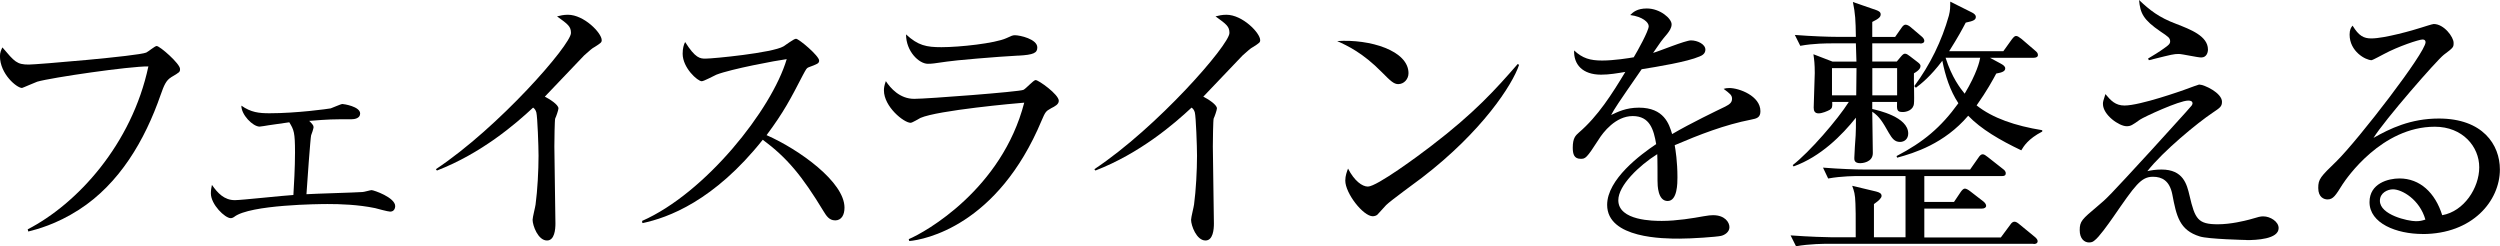 <svg xmlns="http://www.w3.org/2000/svg" id="_&#x30EC;&#x30A4;&#x30E4;&#x30FC;_2" data-name="&#x30EC;&#x30A4;&#x30E4;&#x30FC;_2" viewBox="0 0 445.65 43.89"><g id="_&#x30EC;&#x30A4;&#x30E4;&#x30FC;_1-2" data-name="&#x30EC;&#x30A4;&#x30E4;&#x30FC;_1"><g><path d="M30.49,13.79c-.87.53-1.26,1.41-1.85,3.11-2.82,8.11-7.33,15.83-14.57,20.49-4.08,2.62-7.53,3.5-9.03,3.88l-.1-.39c8.84-4.56,18.55-15.15,21.51-29.04-3.3-.05-17.29,1.99-19.81,2.72-.44.15-2.62,1.12-2.72,1.12-.92,0-3.93-2.48-3.93-5.68,0-.63.24-1.17.44-1.55,2.18,2.57,2.57,3.06,4.71,3.06,1.36,0,19.47-1.51,20.93-2.14.34-.15,1.55-1.17,1.85-1.17.58,0,4.17,3.16,4.17,4.08,0,.58-.05.58-1.6,1.5Z"></path><path d="M69.59,37.73c-.44,0-2.52-.58-2.72-.63-3.06-.63-6.21-.73-8.5-.73-1.36,0-13.79.1-16.61,2.28-.19.15-.44.24-.63.24-1.02,0-3.54-2.43-3.54-4.42,0-.63.1-1.07.19-1.51,1.02,1.46,2.19,2.72,4.08,2.72,1.17,0,8.74-.83,10.44-.92.1-1.6.29-4.95.29-7.57,0-3.59-.19-4.03-1.02-5.39-2.14.29-3.45.49-3.69.53-.29.05-1.41.24-1.6.24-1.21,0-3.3-2.14-3.25-3.74,1.7,1.21,3.16,1.36,5,1.36,4.9,0,10.44-.78,10.92-.87.34-.1,1.8-.78,2.09-.78.24,0,3.16.44,3.16,1.7,0,.87-1.02,1.02-1.55,1.02-3.5,0-3.88,0-7.53.29.49.49.78.78.78,1.12,0,.19-.34,1.26-.44,1.46-.1.19-.73,8.74-.83,10.49,1.55-.1,8.59-.29,10-.39.24,0,1.41-.34,1.6-.34.39,0,4.22,1.31,4.22,2.86,0,.29-.15.97-.87.97Z"></path><path d="M105.95,8.4c-.44.24-.87.63-1.84,1.5-.29.29-5.88,6.17-6.99,7.33.78.39,2.43,1.41,2.43,2.09,0,.29-.44,1.55-.58,1.8-.1.19-.15,4.03-.15,5,0,2.18.19,11.8.19,13.74,0,1.02-.15,3.01-1.5,3.01-1.6,0-2.57-2.67-2.57-3.69,0-.44.49-2.33.53-2.72.34-2.52.53-6.07.53-8.69,0-1.65-.19-6.94-.39-7.72-.1-.34-.24-.63-.58-.87-3.11,2.91-9.22,8.16-17.14,11.22l-.19-.24c11.26-7.48,24.08-22.19,24.08-24.28,0-1.17-.53-1.55-2.48-2.96.58-.15,1.17-.29,1.94-.29,2.87,0,6.02,3.25,6.02,4.52,0,.39-.1.49-1.31,1.26Z"></path><path d="M148.84,39.28c-1.02,0-1.55-.83-1.99-1.55-3.88-6.41-6.55-9.61-10.88-12.82-8.64,10.88-16.9,13.93-21.46,14.86l-.05-.39c11.26-4.95,23.11-19.81,25.78-28.84-1.84.24-9.9,1.75-12.53,2.77-.44.19-2.23,1.17-2.62,1.17-.73,0-3.4-2.38-3.4-4.9,0-.97.19-1.6.44-2.09,1.84,2.91,2.67,2.96,3.64,2.96,1.36,0,11.9-1.02,13.89-2.18.34-.19,1.84-1.36,2.23-1.36.53,0,4.13,3.06,4.13,3.88,0,.53-.34.63-1.89,1.21-.34.15-.39.24-1.02,1.41-2.14,4.13-3.35,6.51-6.46,10.68,5.83,2.57,13.89,8.35,13.89,12.92,0,1.31-.53,2.28-1.7,2.28Z"></path><path d="M187.34,19.32c-.92.49-1.02.68-1.65,2.14-7.87,18.84-20.93,21.27-23.6,21.51l-.1-.34c3.01-1.26,16.61-8.93,20.59-24.33-1.41.1-15.39,1.36-18.5,2.72-.29.15-1.46.87-1.75.87-1.21,0-4.76-2.87-4.76-5.78,0-.44.05-.83.34-1.65.83,1.26,2.48,3.16,5.05,3.16,2.33,0,18.74-1.26,19.47-1.6.44-.19,1.8-1.75,2.18-1.75.53,0,4.13,2.57,4.13,3.69,0,.63-.63.97-1.41,1.36ZM181.51,9.91c-3.74.19-11.6.87-12.72,1.07-2.38.34-2.62.39-3.4.39-1.55,0-3.88-2.19-3.88-5.24,2.14,1.99,3.64,2.28,6.31,2.28,3.25,0,9.52-.68,11.56-1.6.97-.44,1.12-.53,1.55-.53.87,0,3.98.68,3.98,2.18,0,.97-.63,1.31-3.4,1.46Z"></path><path d="M223.33,8.4c-.44.24-.87.63-1.84,1.5-.29.29-5.88,6.17-6.99,7.33.78.39,2.43,1.41,2.43,2.09,0,.29-.44,1.55-.58,1.8-.1.19-.15,4.03-.15,5,0,2.18.19,11.8.19,13.74,0,1.02-.15,3.01-1.5,3.01-1.6,0-2.57-2.67-2.57-3.69,0-.44.49-2.33.53-2.72.34-2.52.53-6.07.53-8.69,0-1.65-.19-6.94-.39-7.72-.1-.34-.24-.63-.58-.87-3.11,2.91-9.22,8.16-17.14,11.22l-.19-.24c11.26-7.48,24.08-22.19,24.08-24.28,0-1.17-.53-1.55-2.48-2.96.58-.15,1.17-.29,1.94-.29,2.87,0,6.02,3.25,6.02,4.52,0,.39-.1.49-1.31,1.26Z"></path><path d="M249.28,15c-.83,0-1.41-.58-2.96-2.14-3.4-3.45-6.12-4.71-7.96-5.54,5.83-.39,12.72,1.7,12.72,5.73,0,1.07-.83,1.94-1.8,1.94ZM253.5,31.66c-1.02.78-5.58,4.08-6.41,4.9-.24.24-1.31,1.46-1.55,1.7-.19.19-.58.29-.83.29-1.7,0-4.9-4.08-4.9-6.36,0-.87.29-1.6.49-2.14,1.12,2.19,2.52,3.21,3.54,3.21,1.6,0,9.13-5.58,11.22-7.19,7.82-5.97,11.56-10.15,15.49-14.66l.24.15c-1.17,3.54-6.6,11.9-17.29,20.1Z"></path><path d="M312.17,21.32c-4.71.92-9.22,2.67-13.64,4.56.15.83.49,2.91.49,5.73,0,1.02,0,4.22-1.75,4.22s-1.8-2.77-1.8-3.59c0-.73,0-4.03-.05-4.76-3.25,2.04-6.94,5.58-6.94,8.21,0,3.69,6.36,3.69,7.77,3.69,2.62,0,5.58-.49,7.43-.83.92-.15,1.21-.19,1.7-.19,2.09,0,2.91,1.26,2.91,2.14s-.87,1.41-1.5,1.55c-.87.19-5.2.49-7.43.49-2.67,0-12.87,0-12.87-6.02,0-4.56,5.97-8.98,8.74-10.83-.44-2.57-1.12-5-4.18-5s-5.29,2.91-6.07,4.17c-2.18,3.4-2.38,3.45-3.21,3.45-1.17,0-1.41-.83-1.41-1.99,0-1.75.53-2.18,1.07-2.67,3.45-2.96,5.92-6.89,8.3-10.83-1.46.24-2.86.49-4.32.49-3.3,0-4.9-1.8-4.81-4.32,1.5,1.41,2.87,1.8,5,1.8s4.86-.44,5.63-.58c.68-1.12,2.67-4.71,2.67-5.54,0-.68-1.07-1.7-3.3-1.99.53-.53,1.26-1.17,2.96-1.17,2.38,0,4.42,1.8,4.42,2.82,0,.68-.44,1.26-.78,1.7-1.02,1.21-1.17,1.41-2.52,3.4,1.07-.29,5.73-2.23,6.75-2.23,1.17,0,2.57.68,2.57,1.65,0,.68-.53,1.02-1.02,1.21-2.23.97-7.58,1.84-10.34,2.28-4.37,6.31-4.81,6.99-5.44,8.16,1.12-.53,2.62-1.31,4.95-1.31,4.47,0,5.39,2.91,5.92,4.71,3.3-1.94,8.06-4.22,9.47-4.9.87-.44,1.21-.78,1.21-1.41s-.39-.92-1.5-1.75c.34-.1.53-.15,1.02-.15,1.75,0,5.54,1.41,5.54,4.13,0,1.12-.63,1.31-1.65,1.5Z"></path><path d="M362.5,43.46h-36.61c-.63,0-3.35,0-5.73.44l-.97-1.94c3.25.24,6.56.34,7.48.34h4.13c0-4.37,0-4.85-.05-6.02-.05-1.7-.24-2.23-.58-3.16l4.27,1.02c.58.15.97.34.97.78,0,.34-.39.78-1.36,1.46v5.92h5.63v-10.92h-8.06c-.87,0-3.35,0-5.73.44l-.92-1.94c3.01.24,5.97.34,7.43.34h18.79l1.5-2.14c.19-.29.44-.58.73-.58s.53.19.92.49l2.72,2.14c.29.19.49.49.49.73,0,.39-.19.53-.73.53h-13.79v4.61h5.29l1.21-1.8c.24-.34.49-.58.73-.58s.58.19.97.49l2.33,1.8c.24.19.49.49.49.78s-.29.49-.73.49h-10.29v5.15h13.64l1.65-2.23c.29-.44.53-.58.78-.58s.53.15.92.49l2.72,2.23c.24.19.49.49.49.73,0,.39-.29.53-.73.53ZM342.3,7.72h-8.55v3.25h4.37l.73-.87c.29-.34.49-.53.73-.53.29,0,.53.19.87.44l1.46,1.12c.24.19.44.39.44.63,0,.29-.15.73-1.17,1.31-.05.87.1,4.66,0,5.39-.1,1.17-1.31,1.51-1.99,1.51-1.07,0-1.07-.39-1.02-1.8h-4.42v1.26c1.02.24,6.41,1.41,6.41,4.37,0,.97-.68,1.5-1.46,1.5-.97,0-1.41-.63-1.99-1.6-1.07-1.89-1.65-2.91-2.96-3.79,0,1.17.1,6.36.1,7.38,0,1.7-1.99,1.8-2.23,1.8-1.07,0-1.07-.58-1.07-.92,0-.58.19-3.4.24-4.03.05-1.02.05-1.51.05-3.16-2.48,3.11-6.26,6.94-11.12,8.69l-.15-.24c3.01-2.33,8.01-8.11,10-11.26h-2.96c.05.87,0,1.12-.44,1.41-.44.24-1.36.63-1.99.63-.68,0-.87-.44-.87-1.02,0-.97.19-5.29.19-6.17,0-1.65-.1-2.38-.24-3.35l3.4,1.31h4.27c-.05-2.09-.05-2.19-.1-3.25h-4.18c-.92,0-3.4,0-5.73.44l-.97-1.94c3.06.24,6.12.34,7.48.34h3.4c-.05-3.06-.1-4.08-.53-6.21l4.22,1.46c.39.15.73.34.73.73,0,.49-.34.78-1.5,1.36v2.67h4.08l1.12-1.6c.29-.44.53-.58.73-.58.29,0,.63.19.92.44l1.94,1.65c.24.19.49.49.49.78,0,.39-.39.49-.73.49ZM326.57,12.14v4.86h4.32l.05-4.86h-4.37ZM338.18,12.14h-4.42v4.86h4.42v-4.86ZM360.32,26.8c-3.79-1.8-7.19-3.79-9.47-6.17-4.27,5-9.61,6.65-12.67,7.48l-.1-.29c4.76-2.48,7.91-5.1,11.02-9.42-1.5-2.28-2.33-4.9-2.86-7.57-2.14,2.82-3.69,4.03-4.71,4.81l-.29-.29c2.82-3.79,4.9-8.06,6.17-12.58.24-.92.24-1.55.24-2.48l3.88,1.94c.29.15.68.39.68.78,0,.49-.34.73-1.8,1.02-.63,1.21-1.36,2.57-2.96,5.1h9.66l1.5-2.09c.34-.44.53-.63.78-.63s.53.19.97.53l2.43,2.09c.29.24.49.44.49.78s-.34.49-.78.49h-7.77l1.89,1.02c.44.24.83.49.83.87,0,.49-.49.73-1.6.92-.63,1.17-1.65,3.06-3.5,5.68,2.87,2.28,6.89,3.64,11.7,4.42v.24c-2.53,1.31-3.3,2.62-3.74,3.35ZM346.82,10.29c1.12,3.54,2.62,5.44,3.4,6.41,2.18-3.64,2.67-5.78,2.77-6.41h-6.17Z"></path><path d="M400.44,42.78c-.1,0-6.8-.15-8.3-.63-3.64-1.12-4.17-3.64-4.9-7.48-.49-2.48-1.85-3.16-3.45-3.16-2.14,0-3.16,1.5-7.09,7.19-.92,1.31-2.53,3.59-3.35,4.18-.24.19-.44.34-.97.34-.83,0-1.65-.68-1.65-2.18,0-1.6.39-1.94,3.16-4.27,1.7-1.41,1.99-1.7,9.57-9.95,1.17-1.31,7.14-7.82,7.23-8.01.05-.1.15-.24.15-.39,0-.49-.58-.49-.78-.49-1.6,0-7.87,2.91-8.59,3.4-1.36.97-1.65,1.17-2.38,1.17-1.31,0-4.22-1.99-4.22-3.98,0-.39.05-.53.44-1.75.97,1.17,1.8,2.04,3.4,2.04,2.82,0,10.44-2.72,10.58-2.77,1.41-.53,2.67-.97,2.72-.97.92,0,4.08,1.5,4.08,3.06,0,.87-.34,1.07-1.7,1.99-2.62,1.75-8.79,6.8-11.6,10.39.68-.15,1.46-.29,2.52-.29,3.88,0,4.52,2.62,5,4.66.97,4.18,1.5,5.1,5.05,5.1,2.33,0,4.81-.63,5.58-.83,1.8-.53,1.99-.58,2.53-.58,1.21,0,2.72.92,2.72,2.09,0,1.99-4.03,2.14-5.73,2.14ZM392.43,10.25c-.68,0-3.45-.63-4.03-.63-.92,0-1.26.1-4.56.92-.15.05-.63.19-.78.19l-.15-.29c.83-.49,2.09-1.26,2.82-1.8.83-.58,1.12-.83,1.12-1.26,0-.63-.39-.87-1.7-1.75-3.06-2.09-3.64-3.25-3.84-5.63,1.89,1.8,3.54,3.11,6.65,4.27,2.48.97,5.63,2.14,5.63,4.56,0,.58-.29,1.41-1.17,1.41Z"></path><path d="M431.86,41.71c-4.66,0-9.47-1.89-9.47-5.68,0-3.35,3.35-4.22,5.34-4.22,3.64,0,6.36,2.53,7.62,6.55,3.88-.68,6.6-4.86,6.6-8.54s-2.96-7.23-7.92-7.23c-9.47,0-15.73,9.18-16.46,10.29-1.21,1.94-1.65,2.67-2.67,2.67-.58,0-1.65-.34-1.65-2.04,0-1.6.39-1.99,3.3-4.81,3.88-3.84,15.83-19.32,15.83-21.17,0-.29-.15-.49-.53-.49-.63,0-4.32,1.21-6.94,2.62-.1.05-1.99,1.07-2.14,1.07-1.07,0-3.93-1.55-3.93-4.56,0-.87.24-1.26.53-1.6,1.12,1.84,1.99,2.28,3.35,2.28,2.33,0,7.48-1.46,8.93-1.94.34-.1,1.94-.63,2.19-.63,1.84,0,3.54,2.33,3.54,3.35,0,.78,0,.83-1.75,2.14-1.26.97-10.58,11.65-12.53,14.81,2.91-1.65,6.6-3.45,11.65-3.45,7.82,0,10.88,4.66,10.88,9.08,0,5.58-4.86,11.51-13.79,11.51ZM426.57,33.75c-.97,0-2.33.63-2.33,2.04,0,2.52,5,3.64,6.41,3.64.73,0,1.12-.1,1.7-.29-1.02-3.59-4.18-5.39-5.78-5.39Z"></path></g></g></svg>